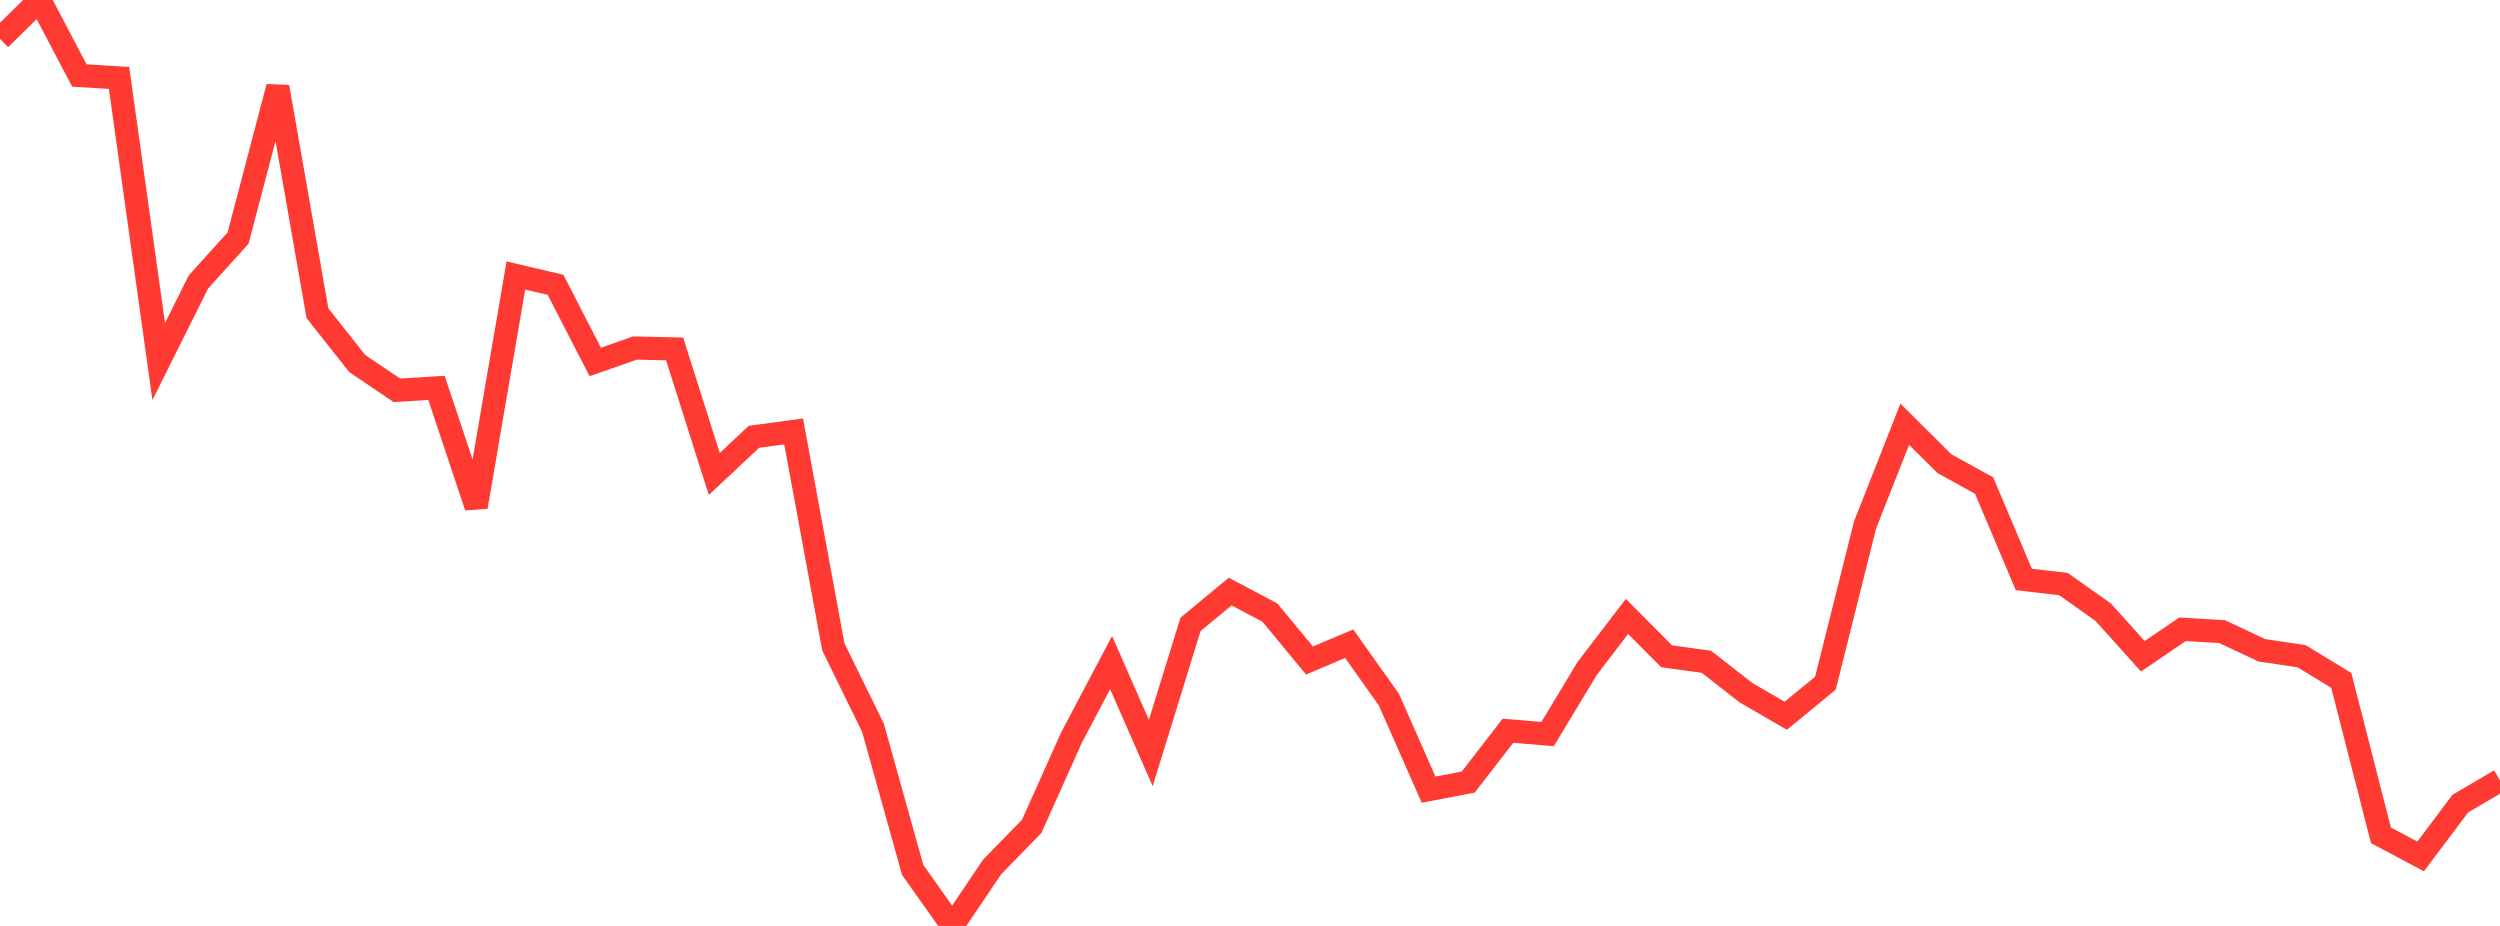 <?xml version="1.0" standalone="no"?>
<!DOCTYPE svg PUBLIC "-//W3C//DTD SVG 1.1//EN" "http://www.w3.org/Graphics/SVG/1.1/DTD/svg11.dtd">

<svg width="135" height="50" viewBox="0 0 135 50" preserveAspectRatio="none" 
  xmlns="http://www.w3.org/2000/svg"
  xmlns:xlink="http://www.w3.org/1999/xlink">


<polyline points="0.0, 2.099 2.143, 0.0 4.286, 4.077 6.429, 4.209 8.571, 19.524 10.714, 15.226 12.857, 12.855 15.0, 4.693 17.143, 16.915 19.286, 19.627 21.429, 21.076 23.571, 20.946 25.714, 27.369 27.857, 14.877 30.0, 15.379 32.143, 19.546 34.286, 18.794 36.429, 18.84 38.571, 25.594 40.714, 23.586 42.857, 23.298 45.0, 34.93 47.143, 39.306 49.286, 46.979 51.429, 50.0 53.571, 46.82 55.714, 44.621 57.857, 39.838 60.0, 35.778 62.143, 40.664 64.286, 33.719 66.429, 31.945 68.571, 33.078 70.714, 35.667 72.857, 34.76 75.0, 37.78 77.143, 42.641 79.286, 42.232 81.429, 39.458 83.571, 39.64 85.714, 36.088 87.857, 33.288 90.0, 35.44 92.143, 35.735 94.286, 37.407 96.429, 38.65 98.571, 36.896 100.714, 28.347 102.857, 22.908 105.0, 25.038 107.143, 26.222 109.286, 31.291 111.429, 31.541 113.571, 33.057 115.714, 35.437 117.857, 33.982 120.0, 34.109 122.143, 35.117 124.286, 35.435 126.429, 36.741 128.571, 45.108 130.714, 46.247 132.857, 43.395 135.0, 42.137" fill="none" stroke="#ff3a33" stroke-width="1.25"/>

</svg>
